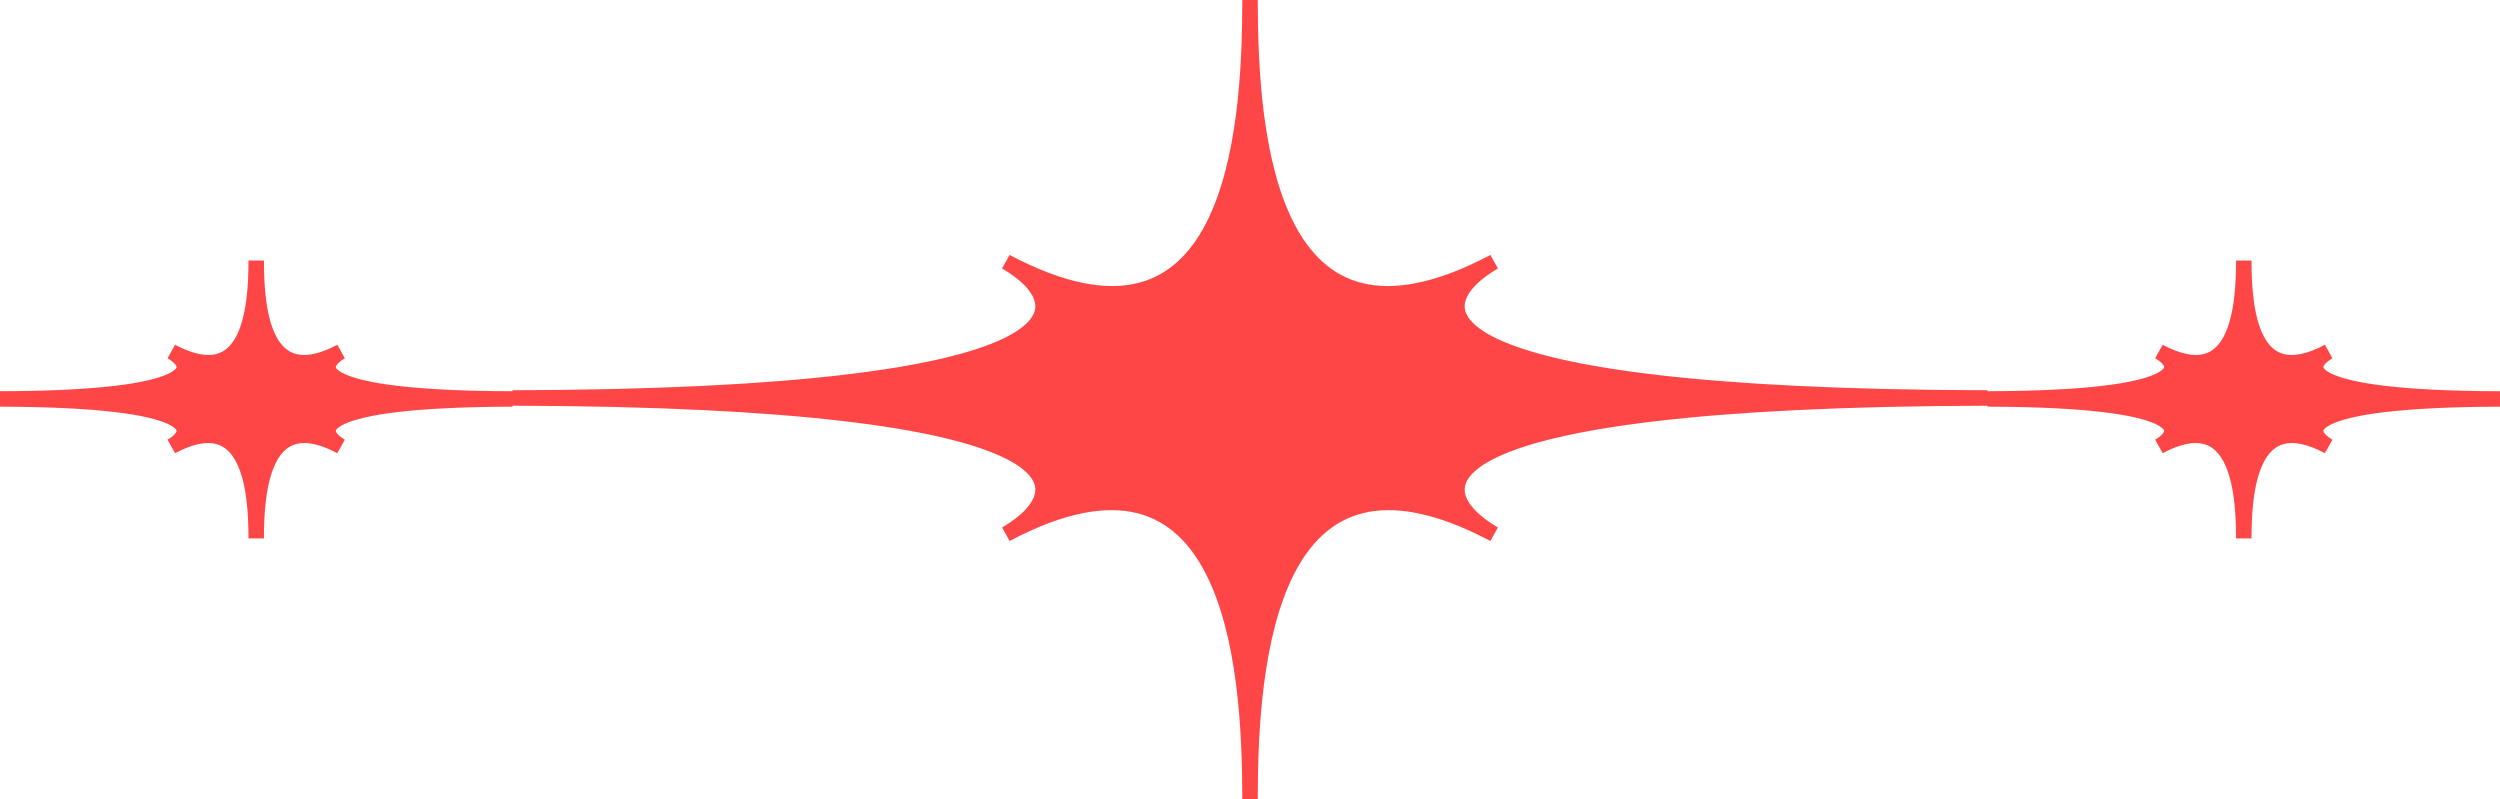 <?xml version="1.0" encoding="UTF-8"?> <svg xmlns="http://www.w3.org/2000/svg" width="97" height="31" viewBox="0 0 97 31" fill="none"><path d="M39.033 10.157C47.812 14.807 48.501 5.284 48.501 0C48.501 5.284 49.188 14.807 57.967 10.157C54.991 11.899 54.654 15.394 77.118 15.442C54.654 15.488 54.991 18.983 57.967 20.725C49.189 16.075 48.501 25.716 48.501 31C48.501 25.716 47.812 16.075 39.033 20.725C42.01 18.984 42.346 15.488 19.883 15.442C42.346 15.394 42.01 11.899 39.033 10.157ZM83.771 13.642C86.82 15.259 87.059 11.947 87.059 10.109C87.059 11.947 87.298 15.259 90.348 13.642C89.313 14.248 89.197 15.463 97 15.48C89.197 15.496 89.313 16.712 90.348 17.318C87.298 15.7 87.059 19.053 87.059 20.891C87.059 19.053 86.82 15.7 83.771 17.318C84.805 16.712 84.921 15.496 77.118 15.479C84.92 15.463 84.804 14.248 83.771 13.642ZM6.652 13.642C9.702 15.259 9.941 11.947 9.941 10.109C9.941 11.947 10.18 15.259 13.229 13.642C12.195 14.248 12.079 15.463 19.882 15.48C12.079 15.496 12.195 16.712 13.229 17.318C10.18 15.7 9.941 19.053 9.941 20.891C9.941 19.053 9.702 15.7 6.652 17.318C7.687 16.712 7.803 15.496 0 15.479C7.803 15.463 7.687 14.248 6.652 13.642Z" fill="#FF4646" stroke="#FF4646" stroke-width="0.6"></path></svg> 